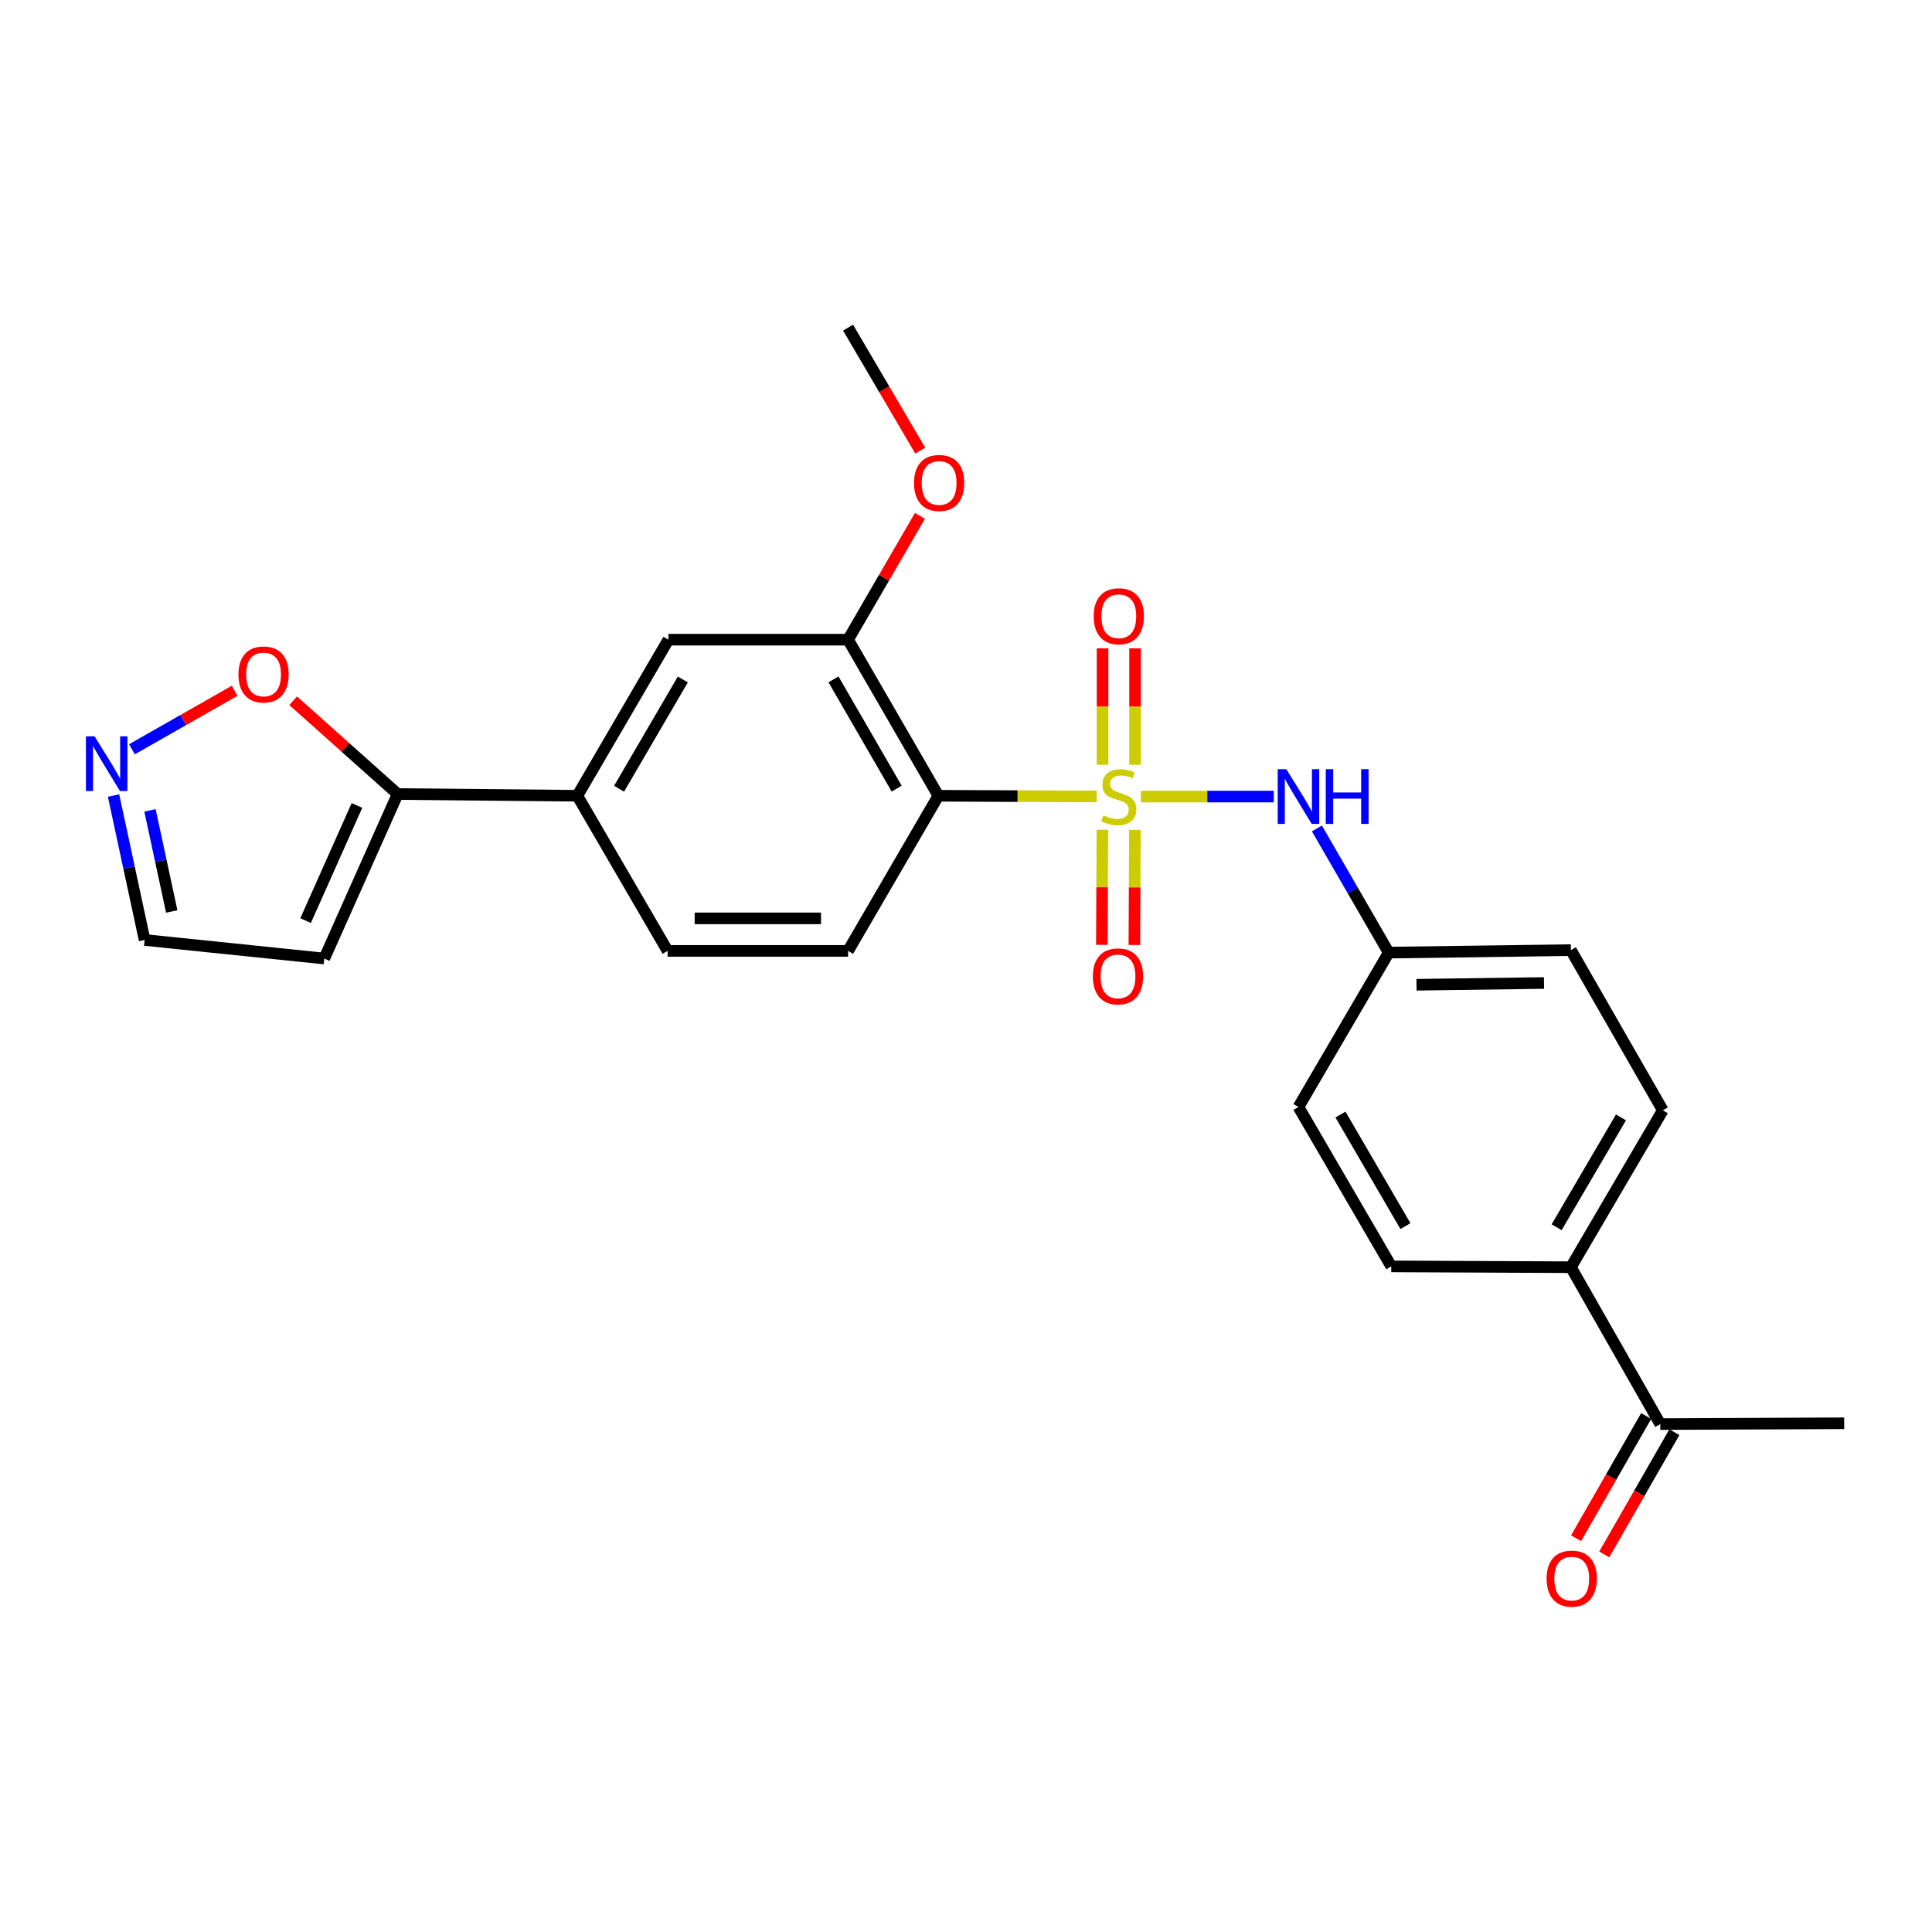 <?xml version='1.0' encoding='iso-8859-1'?>
<svg version='1.1' baseProfile='full'
              xmlns='http://www.w3.org/2000/svg'
                      xmlns:rdkit='http://www.rdkit.org/xml'
                      xmlns:xlink='http://www.w3.org/1999/xlink'
                  xml:space='preserve'
width='1000px' height='1000px' viewBox='0 0 1000 1000'>
<!-- END OF HEADER -->
<rect style='opacity:1.0;fill:#FFFFFF;stroke:none' width='1000' height='1000' x='0' y='0'> </rect>
<path class='bond-0' d='M 567.673,412.247 L 526.681,412.067' style='fill:none;fill-rule:evenodd;stroke:#CCCC00;stroke-width:6px;stroke-linecap:butt;stroke-linejoin:miter;stroke-opacity:1' />
<path class='bond-0' d='M 526.681,412.067 L 485.689,411.886' style='fill:none;fill-rule:evenodd;stroke:#000000;stroke-width:6px;stroke-linecap:butt;stroke-linejoin:miter;stroke-opacity:1' />
<path class='bond-1' d='M 590.493,412.298 L 624.895,412.298' style='fill:none;fill-rule:evenodd;stroke:#CCCC00;stroke-width:6px;stroke-linecap:butt;stroke-linejoin:miter;stroke-opacity:1' />
<path class='bond-1' d='M 624.895,412.298 L 659.297,412.298' style='fill:none;fill-rule:evenodd;stroke:#0000FF;stroke-width:6px;stroke-linecap:butt;stroke-linejoin:miter;stroke-opacity:1' />
<path class='bond-7' d='M 587.502,395.842 L 587.502,365.708' style='fill:none;fill-rule:evenodd;stroke:#CCCC00;stroke-width:6px;stroke-linecap:butt;stroke-linejoin:miter;stroke-opacity:1' />
<path class='bond-7' d='M 587.502,365.708 L 587.502,335.573' style='fill:none;fill-rule:evenodd;stroke:#FF0000;stroke-width:6px;stroke-linecap:butt;stroke-linejoin:miter;stroke-opacity:1' />
<path class='bond-7' d='M 570.675,395.842 L 570.675,365.708' style='fill:none;fill-rule:evenodd;stroke:#CCCC00;stroke-width:6px;stroke-linecap:butt;stroke-linejoin:miter;stroke-opacity:1' />
<path class='bond-7' d='M 570.675,365.708 L 570.675,335.573' style='fill:none;fill-rule:evenodd;stroke:#FF0000;stroke-width:6px;stroke-linecap:butt;stroke-linejoin:miter;stroke-opacity:1' />
<path class='bond-8' d='M 570.597,429.465 L 570.462,459.253' style='fill:none;fill-rule:evenodd;stroke:#CCCC00;stroke-width:6px;stroke-linecap:butt;stroke-linejoin:miter;stroke-opacity:1' />
<path class='bond-8' d='M 570.462,459.253 L 570.328,489.042' style='fill:none;fill-rule:evenodd;stroke:#FF0000;stroke-width:6px;stroke-linecap:butt;stroke-linejoin:miter;stroke-opacity:1' />
<path class='bond-8' d='M 587.424,429.541 L 587.289,459.329' style='fill:none;fill-rule:evenodd;stroke:#CCCC00;stroke-width:6px;stroke-linecap:butt;stroke-linejoin:miter;stroke-opacity:1' />
<path class='bond-8' d='M 587.289,459.329 L 587.154,489.118' style='fill:none;fill-rule:evenodd;stroke:#FF0000;stroke-width:6px;stroke-linecap:butt;stroke-linejoin:miter;stroke-opacity:1' />
<path class='bond-2' d='M 485.689,411.886 L 438.966,331.098' style='fill:none;fill-rule:evenodd;stroke:#000000;stroke-width:6px;stroke-linecap:butt;stroke-linejoin:miter;stroke-opacity:1' />
<path class='bond-2' d='M 464.114,408.192 L 431.408,351.641' style='fill:none;fill-rule:evenodd;stroke:#000000;stroke-width:6px;stroke-linecap:butt;stroke-linejoin:miter;stroke-opacity:1' />
<path class='bond-6' d='M 485.689,411.886 L 438.966,492.179' style='fill:none;fill-rule:evenodd;stroke:#000000;stroke-width:6px;stroke-linecap:butt;stroke-linejoin:miter;stroke-opacity:1' />
<path class='bond-17' d='M 681.616,428.791 L 700.207,460.934' style='fill:none;fill-rule:evenodd;stroke:#0000FF;stroke-width:6px;stroke-linecap:butt;stroke-linejoin:miter;stroke-opacity:1' />
<path class='bond-17' d='M 700.207,460.934 L 718.799,493.077' style='fill:none;fill-rule:evenodd;stroke:#000000;stroke-width:6px;stroke-linecap:butt;stroke-linejoin:miter;stroke-opacity:1' />
<path class='bond-9' d='M 438.966,331.098 L 345.969,331.098' style='fill:none;fill-rule:evenodd;stroke:#000000;stroke-width:6px;stroke-linecap:butt;stroke-linejoin:miter;stroke-opacity:1' />
<path class='bond-20' d='M 438.966,331.098 L 457.565,299.052' style='fill:none;fill-rule:evenodd;stroke:#000000;stroke-width:6px;stroke-linecap:butt;stroke-linejoin:miter;stroke-opacity:1' />
<path class='bond-20' d='M 457.565,299.052 L 476.163,267.006' style='fill:none;fill-rule:evenodd;stroke:#FF0000;stroke-width:6px;stroke-linecap:butt;stroke-linejoin:miter;stroke-opacity:1' />
<path class='bond-3' d='M 205.828,410.989 L 298.825,411.886' style='fill:none;fill-rule:evenodd;stroke:#000000;stroke-width:6px;stroke-linecap:butt;stroke-linejoin:miter;stroke-opacity:1' />
<path class='bond-10' d='M 205.828,410.989 L 178.786,386.845' style='fill:none;fill-rule:evenodd;stroke:#000000;stroke-width:6px;stroke-linecap:butt;stroke-linejoin:miter;stroke-opacity:1' />
<path class='bond-10' d='M 178.786,386.845 L 151.743,362.702' style='fill:none;fill-rule:evenodd;stroke:#FF0000;stroke-width:6px;stroke-linecap:butt;stroke-linejoin:miter;stroke-opacity:1' />
<path class='bond-11' d='M 205.828,410.989 L 167.846,496.134' style='fill:none;fill-rule:evenodd;stroke:#000000;stroke-width:6px;stroke-linecap:butt;stroke-linejoin:miter;stroke-opacity:1' />
<path class='bond-11' d='M 184.763,416.905 L 158.176,476.507' style='fill:none;fill-rule:evenodd;stroke:#000000;stroke-width:6px;stroke-linecap:butt;stroke-linejoin:miter;stroke-opacity:1' />
<path class='bond-4' d='M 68.293,387.825 L 94.875,372.683' style='fill:none;fill-rule:evenodd;stroke:#0000FF;stroke-width:6px;stroke-linecap:butt;stroke-linejoin:miter;stroke-opacity:1' />
<path class='bond-4' d='M 94.875,372.683 L 121.457,357.541' style='fill:none;fill-rule:evenodd;stroke:#FF0000;stroke-width:6px;stroke-linecap:butt;stroke-linejoin:miter;stroke-opacity:1' />
<path class='bond-27' d='M 58.767,411.768 L 66.812,449.15' style='fill:none;fill-rule:evenodd;stroke:#0000FF;stroke-width:6px;stroke-linecap:butt;stroke-linejoin:miter;stroke-opacity:1' />
<path class='bond-27' d='M 66.812,449.15 L 74.858,486.533' style='fill:none;fill-rule:evenodd;stroke:#000000;stroke-width:6px;stroke-linecap:butt;stroke-linejoin:miter;stroke-opacity:1' />
<path class='bond-27' d='M 77.631,419.442 L 83.263,445.61' style='fill:none;fill-rule:evenodd;stroke:#0000FF;stroke-width:6px;stroke-linecap:butt;stroke-linejoin:miter;stroke-opacity:1' />
<path class='bond-27' d='M 83.263,445.61 L 88.895,471.778' style='fill:none;fill-rule:evenodd;stroke:#000000;stroke-width:6px;stroke-linecap:butt;stroke-linejoin:miter;stroke-opacity:1' />
<path class='bond-5' d='M 298.825,411.886 L 345.548,492.179' style='fill:none;fill-rule:evenodd;stroke:#000000;stroke-width:6px;stroke-linecap:butt;stroke-linejoin:miter;stroke-opacity:1' />
<path class='bond-25' d='M 298.825,411.886 L 345.969,331.098' style='fill:none;fill-rule:evenodd;stroke:#000000;stroke-width:6px;stroke-linecap:butt;stroke-linejoin:miter;stroke-opacity:1' />
<path class='bond-25' d='M 320.43,408.249 L 353.431,351.697' style='fill:none;fill-rule:evenodd;stroke:#000000;stroke-width:6px;stroke-linecap:butt;stroke-linejoin:miter;stroke-opacity:1' />
<path class='bond-14' d='M 438.966,492.179 L 345.548,492.179' style='fill:none;fill-rule:evenodd;stroke:#000000;stroke-width:6px;stroke-linecap:butt;stroke-linejoin:miter;stroke-opacity:1' />
<path class='bond-14' d='M 424.953,475.352 L 359.561,475.352' style='fill:none;fill-rule:evenodd;stroke:#000000;stroke-width:6px;stroke-linecap:butt;stroke-linejoin:miter;stroke-opacity:1' />
<path class='bond-15' d='M 167.846,496.134 L 74.858,486.533' style='fill:none;fill-rule:evenodd;stroke:#000000;stroke-width:6px;stroke-linecap:butt;stroke-linejoin:miter;stroke-opacity:1' />
<path class='bond-12' d='M 859.361,737.106 L 813.096,655.906' style='fill:none;fill-rule:evenodd;stroke:#000000;stroke-width:6px;stroke-linecap:butt;stroke-linejoin:miter;stroke-opacity:1' />
<path class='bond-16' d='M 852.063,732.919 L 833.914,764.553' style='fill:none;fill-rule:evenodd;stroke:#000000;stroke-width:6px;stroke-linecap:butt;stroke-linejoin:miter;stroke-opacity:1' />
<path class='bond-16' d='M 833.914,764.553 L 815.765,796.187' style='fill:none;fill-rule:evenodd;stroke:#FF0000;stroke-width:6px;stroke-linecap:butt;stroke-linejoin:miter;stroke-opacity:1' />
<path class='bond-16' d='M 866.658,741.292 L 848.509,772.927' style='fill:none;fill-rule:evenodd;stroke:#000000;stroke-width:6px;stroke-linecap:butt;stroke-linejoin:miter;stroke-opacity:1' />
<path class='bond-16' d='M 848.509,772.927 L 830.36,804.561' style='fill:none;fill-rule:evenodd;stroke:#FF0000;stroke-width:6px;stroke-linecap:butt;stroke-linejoin:miter;stroke-opacity:1' />
<path class='bond-23' d='M 859.361,737.106 L 954.545,736.685' style='fill:none;fill-rule:evenodd;stroke:#000000;stroke-width:6px;stroke-linecap:butt;stroke-linejoin:miter;stroke-opacity:1' />
<path class='bond-13' d='M 813.096,655.906 L 860.669,574.697' style='fill:none;fill-rule:evenodd;stroke:#000000;stroke-width:6px;stroke-linecap:butt;stroke-linejoin:miter;stroke-opacity:1' />
<path class='bond-13' d='M 805.713,635.219 L 839.014,578.373' style='fill:none;fill-rule:evenodd;stroke:#000000;stroke-width:6px;stroke-linecap:butt;stroke-linejoin:miter;stroke-opacity:1' />
<path class='bond-26' d='M 813.096,655.906 L 720.117,655.485' style='fill:none;fill-rule:evenodd;stroke:#000000;stroke-width:6px;stroke-linecap:butt;stroke-linejoin:miter;stroke-opacity:1' />
<path class='bond-21' d='M 718.799,493.077 L 672.076,572.977' style='fill:none;fill-rule:evenodd;stroke:#000000;stroke-width:6px;stroke-linecap:butt;stroke-linejoin:miter;stroke-opacity:1' />
<path class='bond-22' d='M 718.799,493.077 L 813.096,491.777' style='fill:none;fill-rule:evenodd;stroke:#000000;stroke-width:6px;stroke-linecap:butt;stroke-linejoin:miter;stroke-opacity:1' />
<path class='bond-22' d='M 733.176,509.707 L 799.183,508.798' style='fill:none;fill-rule:evenodd;stroke:#000000;stroke-width:6px;stroke-linecap:butt;stroke-linejoin:miter;stroke-opacity:1' />
<path class='bond-18' d='M 720.117,655.485 L 672.076,572.977' style='fill:none;fill-rule:evenodd;stroke:#000000;stroke-width:6px;stroke-linecap:butt;stroke-linejoin:miter;stroke-opacity:1' />
<path class='bond-18' d='M 727.453,634.642 L 693.824,576.886' style='fill:none;fill-rule:evenodd;stroke:#000000;stroke-width:6px;stroke-linecap:butt;stroke-linejoin:miter;stroke-opacity:1' />
<path class='bond-19' d='M 860.669,574.697 L 813.096,491.777' style='fill:none;fill-rule:evenodd;stroke:#000000;stroke-width:6px;stroke-linecap:butt;stroke-linejoin:miter;stroke-opacity:1' />
<path class='bond-24' d='M 476.322,233.251 L 457.644,201.419' style='fill:none;fill-rule:evenodd;stroke:#FF0000;stroke-width:6px;stroke-linecap:butt;stroke-linejoin:miter;stroke-opacity:1' />
<path class='bond-24' d='M 457.644,201.419 L 438.966,169.587' style='fill:none;fill-rule:evenodd;stroke:#000000;stroke-width:6px;stroke-linecap:butt;stroke-linejoin:miter;stroke-opacity:1' />
<path  class='atom-0' d='M 571.088 422.018
Q 571.408 422.138, 572.728 422.698
Q 574.048 423.258, 575.488 423.618
Q 576.968 423.938, 578.408 423.938
Q 581.088 423.938, 582.648 422.658
Q 584.208 421.338, 584.208 419.058
Q 584.208 417.498, 583.408 416.538
Q 582.648 415.578, 581.448 415.058
Q 580.248 414.538, 578.248 413.938
Q 575.728 413.178, 574.208 412.458
Q 572.728 411.738, 571.648 410.218
Q 570.608 408.698, 570.608 406.138
Q 570.608 402.578, 573.008 400.378
Q 575.448 398.178, 580.248 398.178
Q 583.528 398.178, 587.248 399.738
L 586.328 402.818
Q 582.928 401.418, 580.368 401.418
Q 577.608 401.418, 576.088 402.578
Q 574.568 403.698, 574.608 405.658
Q 574.608 407.178, 575.368 408.098
Q 576.168 409.018, 577.288 409.538
Q 578.448 410.058, 580.368 410.658
Q 582.928 411.458, 584.448 412.258
Q 585.968 413.058, 587.048 414.698
Q 588.168 416.298, 588.168 419.058
Q 588.168 422.978, 585.528 425.098
Q 582.928 427.178, 578.568 427.178
Q 576.048 427.178, 574.128 426.618
Q 572.248 426.098, 570.008 425.178
L 571.088 422.018
' fill='#CCCC00'/>
<path  class='atom-2' d='M 665.816 398.138
L 675.096 413.138
Q 676.016 414.618, 677.496 417.298
Q 678.976 419.978, 679.056 420.138
L 679.056 398.138
L 682.816 398.138
L 682.816 426.458
L 678.936 426.458
L 668.976 410.058
Q 667.816 408.138, 666.576 405.938
Q 665.376 403.738, 665.016 403.058
L 665.016 426.458
L 661.336 426.458
L 661.336 398.138
L 665.816 398.138
' fill='#0000FF'/>
<path  class='atom-2' d='M 686.216 398.138
L 690.056 398.138
L 690.056 410.178
L 704.536 410.178
L 704.536 398.138
L 708.376 398.138
L 708.376 426.458
L 704.536 426.458
L 704.536 413.378
L 690.056 413.378
L 690.056 426.458
L 686.216 426.458
L 686.216 398.138
' fill='#0000FF'/>
<path  class='atom-5' d='M 48.957 381.114
L 58.237 396.114
Q 59.157 397.594, 60.637 400.274
Q 62.117 402.954, 62.197 403.114
L 62.197 381.114
L 65.957 381.114
L 65.957 409.434
L 62.077 409.434
L 52.117 393.034
Q 50.957 391.114, 49.717 388.914
Q 48.517 386.714, 48.157 386.034
L 48.157 409.434
L 44.477 409.434
L 44.477 381.114
L 48.957 381.114
' fill='#0000FF'/>
<path  class='atom-8' d='M 566.088 318.969
Q 566.088 312.169, 569.448 308.369
Q 572.808 304.569, 579.088 304.569
Q 585.368 304.569, 588.728 308.369
Q 592.088 312.169, 592.088 318.969
Q 592.088 325.849, 588.688 329.769
Q 585.288 333.649, 579.088 333.649
Q 572.848 333.649, 569.448 329.769
Q 566.088 325.889, 566.088 318.969
M 579.088 330.449
Q 583.408 330.449, 585.728 327.569
Q 588.088 324.649, 588.088 318.969
Q 588.088 313.409, 585.728 310.609
Q 583.408 307.769, 579.088 307.769
Q 574.768 307.769, 572.408 310.569
Q 570.088 313.369, 570.088 318.969
Q 570.088 324.689, 572.408 327.569
Q 574.768 330.449, 579.088 330.449
' fill='#FF0000'/>
<path  class='atom-9' d='M 565.668 505.375
Q 565.668 498.575, 569.028 494.775
Q 572.388 490.975, 578.668 490.975
Q 584.948 490.975, 588.308 494.775
Q 591.668 498.575, 591.668 505.375
Q 591.668 512.255, 588.268 516.175
Q 584.868 520.055, 578.668 520.055
Q 572.428 520.055, 569.028 516.175
Q 565.668 512.295, 565.668 505.375
M 578.668 516.855
Q 582.988 516.855, 585.308 513.975
Q 587.668 511.055, 587.668 505.375
Q 587.668 499.815, 585.308 497.015
Q 582.988 494.175, 578.668 494.175
Q 574.348 494.175, 571.988 496.975
Q 569.668 499.775, 569.668 505.375
Q 569.668 511.095, 571.988 513.975
Q 574.348 516.855, 578.668 516.855
' fill='#FF0000'/>
<path  class='atom-11' d='M 123.417 349.099
Q 123.417 342.299, 126.777 338.499
Q 130.137 334.699, 136.417 334.699
Q 142.697 334.699, 146.057 338.499
Q 149.417 342.299, 149.417 349.099
Q 149.417 355.979, 146.017 359.899
Q 142.617 363.779, 136.417 363.779
Q 130.177 363.779, 126.777 359.899
Q 123.417 356.019, 123.417 349.099
M 136.417 360.579
Q 140.737 360.579, 143.057 357.699
Q 145.417 354.779, 145.417 349.099
Q 145.417 343.539, 143.057 340.739
Q 140.737 337.899, 136.417 337.899
Q 132.097 337.899, 129.737 340.699
Q 127.417 343.499, 127.417 349.099
Q 127.417 354.819, 129.737 357.699
Q 132.097 360.579, 136.417 360.579
' fill='#FF0000'/>
<path  class='atom-17' d='M 800.526 817.076
Q 800.526 810.276, 803.886 806.476
Q 807.246 802.676, 813.526 802.676
Q 819.806 802.676, 823.166 806.476
Q 826.526 810.276, 826.526 817.076
Q 826.526 823.956, 823.126 827.876
Q 819.726 831.756, 813.526 831.756
Q 807.286 831.756, 803.886 827.876
Q 800.526 823.996, 800.526 817.076
M 813.526 828.556
Q 817.846 828.556, 820.166 825.676
Q 822.526 822.756, 822.526 817.076
Q 822.526 811.516, 820.166 808.716
Q 817.846 805.876, 813.526 805.876
Q 809.206 805.876, 806.846 808.676
Q 804.526 811.476, 804.526 817.076
Q 804.526 822.796, 806.846 825.676
Q 809.206 828.556, 813.526 828.556
' fill='#FF0000'/>
<path  class='atom-21' d='M 473.091 249.978
Q 473.091 243.178, 476.451 239.378
Q 479.811 235.578, 486.091 235.578
Q 492.371 235.578, 495.731 239.378
Q 499.091 243.178, 499.091 249.978
Q 499.091 256.858, 495.691 260.778
Q 492.291 264.658, 486.091 264.658
Q 479.851 264.658, 476.451 260.778
Q 473.091 256.898, 473.091 249.978
M 486.091 261.458
Q 490.411 261.458, 492.731 258.578
Q 495.091 255.658, 495.091 249.978
Q 495.091 244.418, 492.731 241.618
Q 490.411 238.778, 486.091 238.778
Q 481.771 238.778, 479.411 241.578
Q 477.091 244.378, 477.091 249.978
Q 477.091 255.698, 479.411 258.578
Q 481.771 261.458, 486.091 261.458
' fill='#FF0000'/>
</svg>
